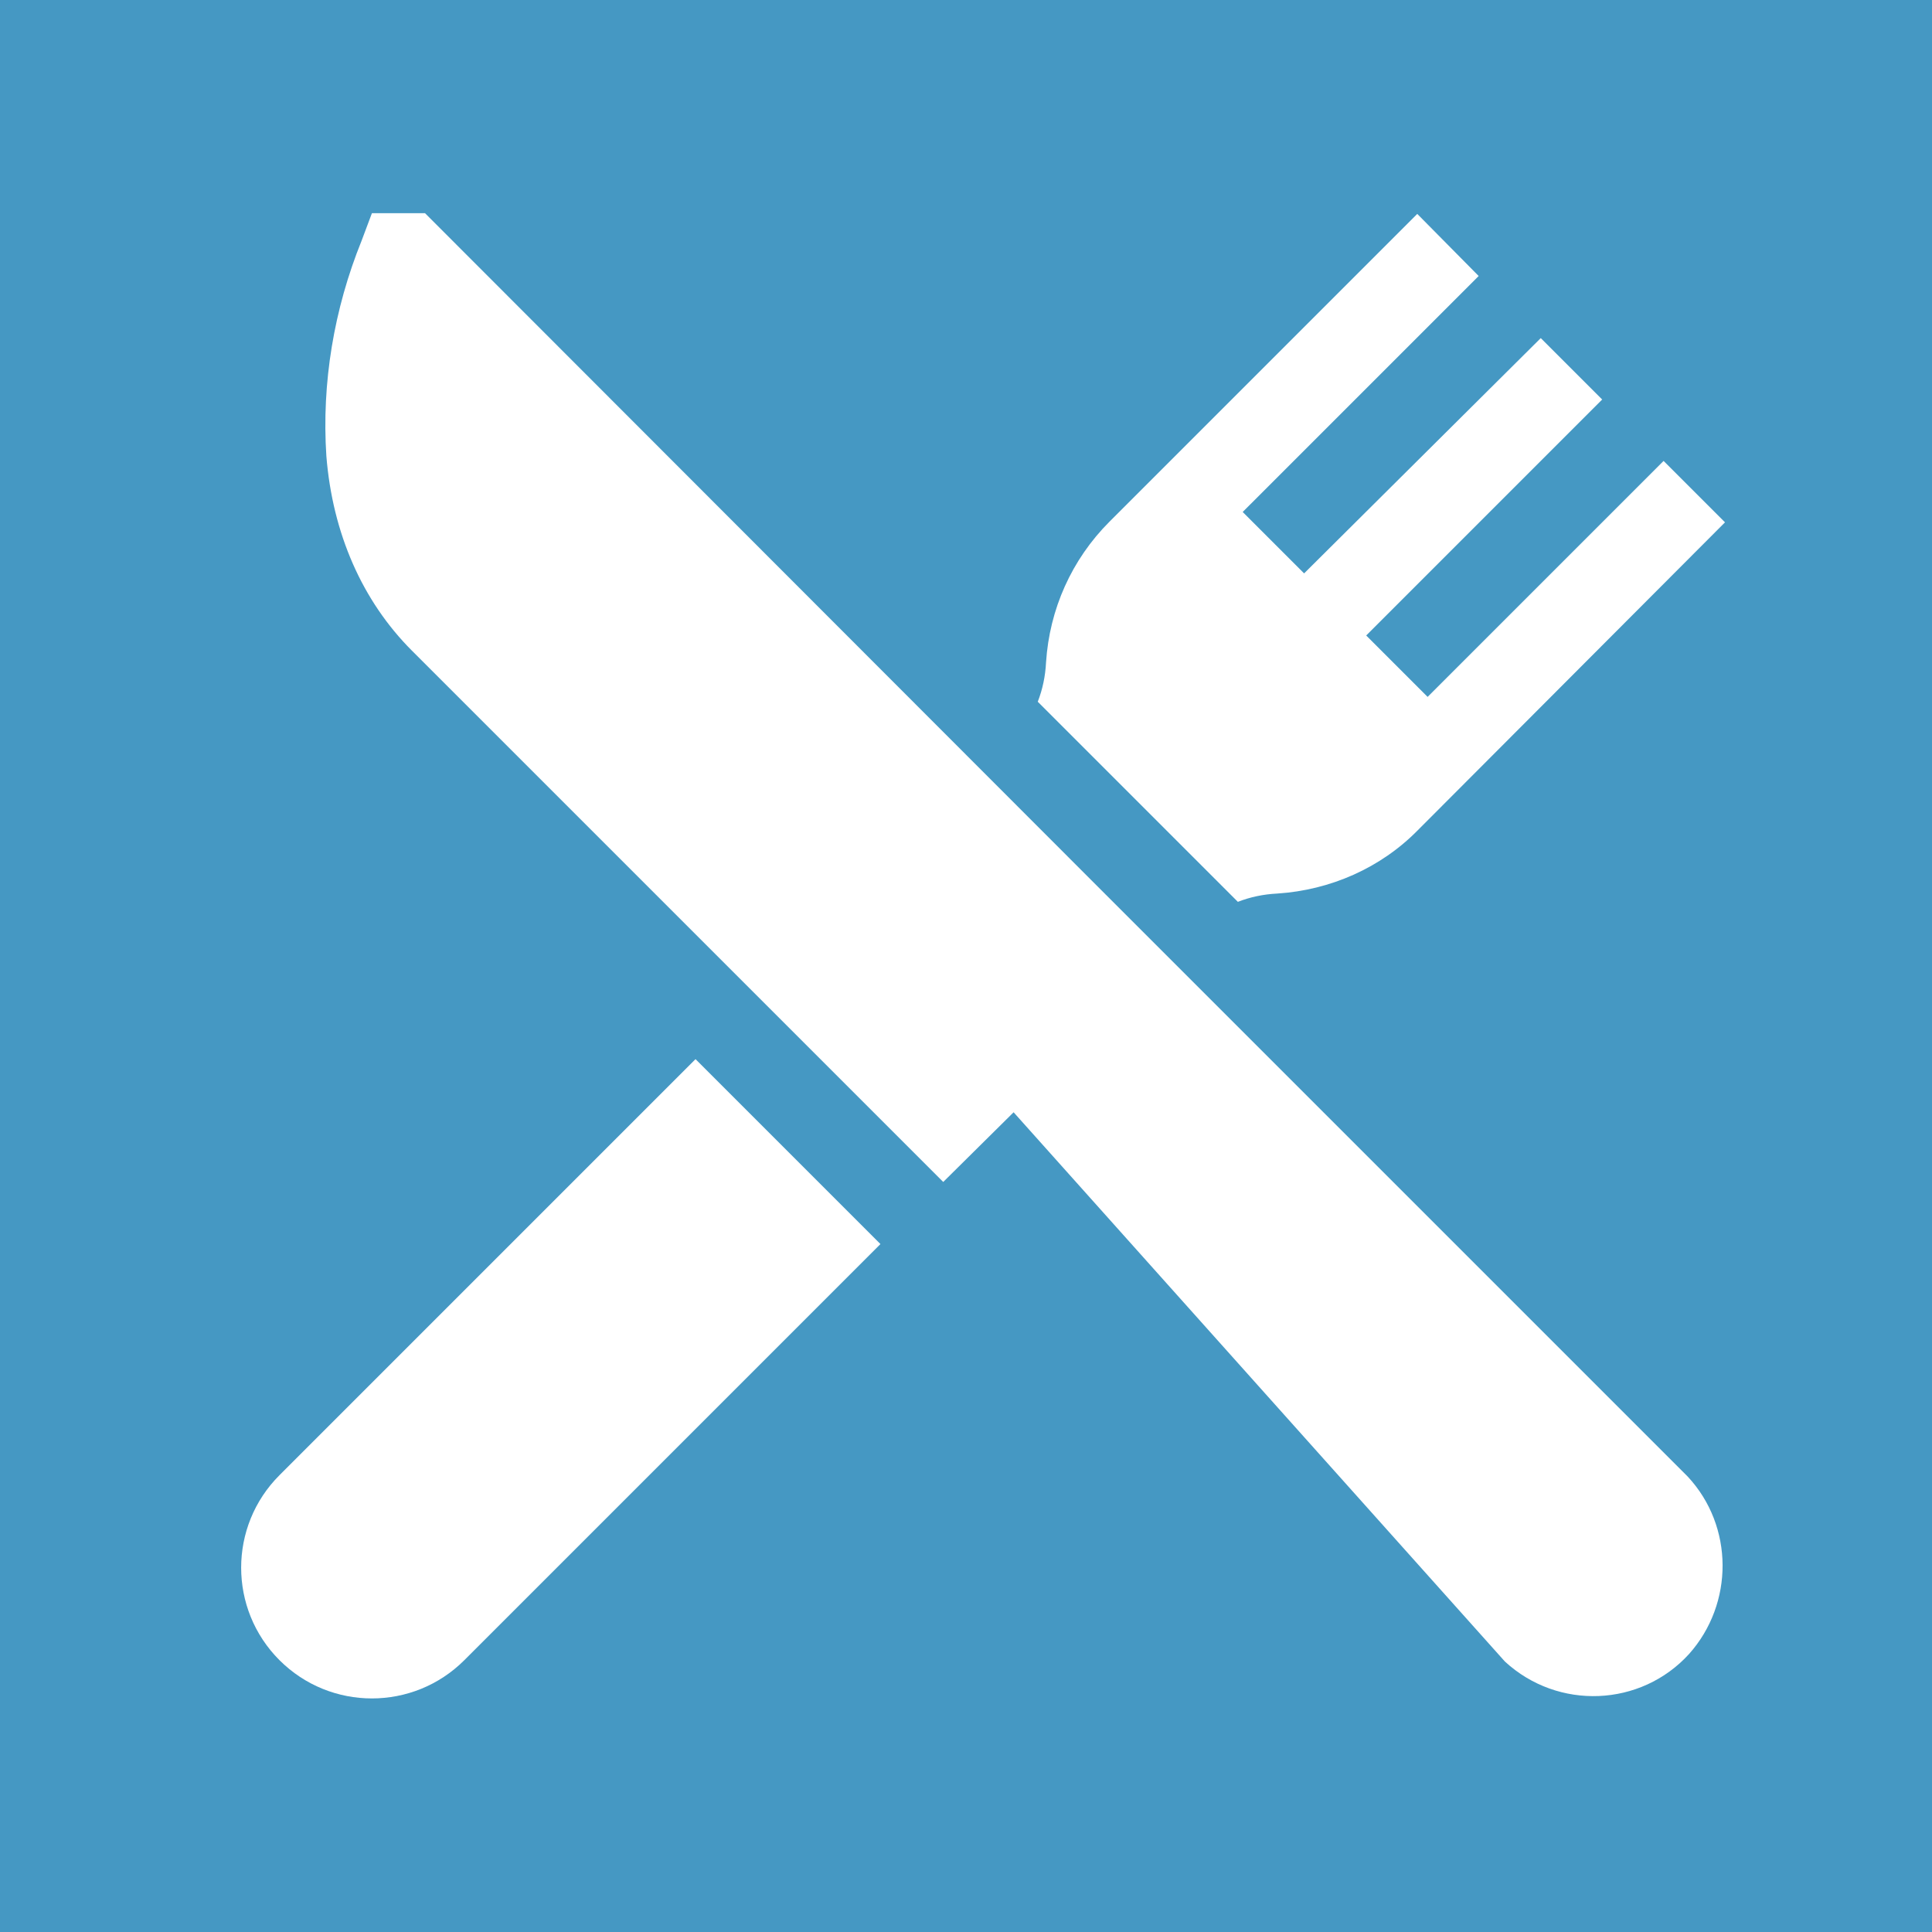 <?xml version="1.0" encoding="utf-8"?>
<!-- Generator: Adobe Illustrator 24.0.0, SVG Export Plug-In . SVG Version: 6.00 Build 0)  -->
<svg version="1.1" id="Ebene_1" xmlns="http://www.w3.org/2000/svg" xmlns:xlink="http://www.w3.org/1999/xlink" x="0px" y="0px"
	 viewBox="0 0 280 280" style="enable-background:new 0 0 280 280;" xml:space="preserve">
<style type="text/css">
	.st0{fill:#4598C3;}
	.st1{fill:#FFFFFF;}
</style>
<rect class="st0" width="280" height="280"/>
<title>Zeichenfläche 2</title>
<path class="st1" d="M244.6,214l-84.4-84.4L61.6,30.9h-7.7l-1.5,4c-4,9.9-5.8,20.6-5.1,31.2c0.9,11.2,5.2,21,12.4,28.2l77,77
	l10.2-10.1l71.2,79.6c7.7,7.1,19.7,6.6,26.7-1.1C251.3,232.4,251.3,221.2,244.6,214z"/>
<path class="st1" d="M100.8,153.5l-60.3,60.3c-7.4,7.4-7.4,19.4,0,26.8c7.4,7.4,19.4,7.4,26.8,0l0,0l60.3-60.3L100.8,153.5z"/>
<path class="st1" d="M241.1,66.8L206.9,101l-8.9-8.9l34.2-34.2l-8.9-8.9L189,83.1l-8.9-8.9L214.3,40l-8.9-9l-44.6,44.6
	c-5.5,5.5-8.7,12.7-9.2,20.4c-0.1,2-0.5,3.9-1.2,5.7l29,29c1.8-0.7,3.7-1.1,5.7-1.2c7.7-0.5,15-3.7,20.4-9.2L250,75.7L241.1,66.8z"
	/>
</svg>
